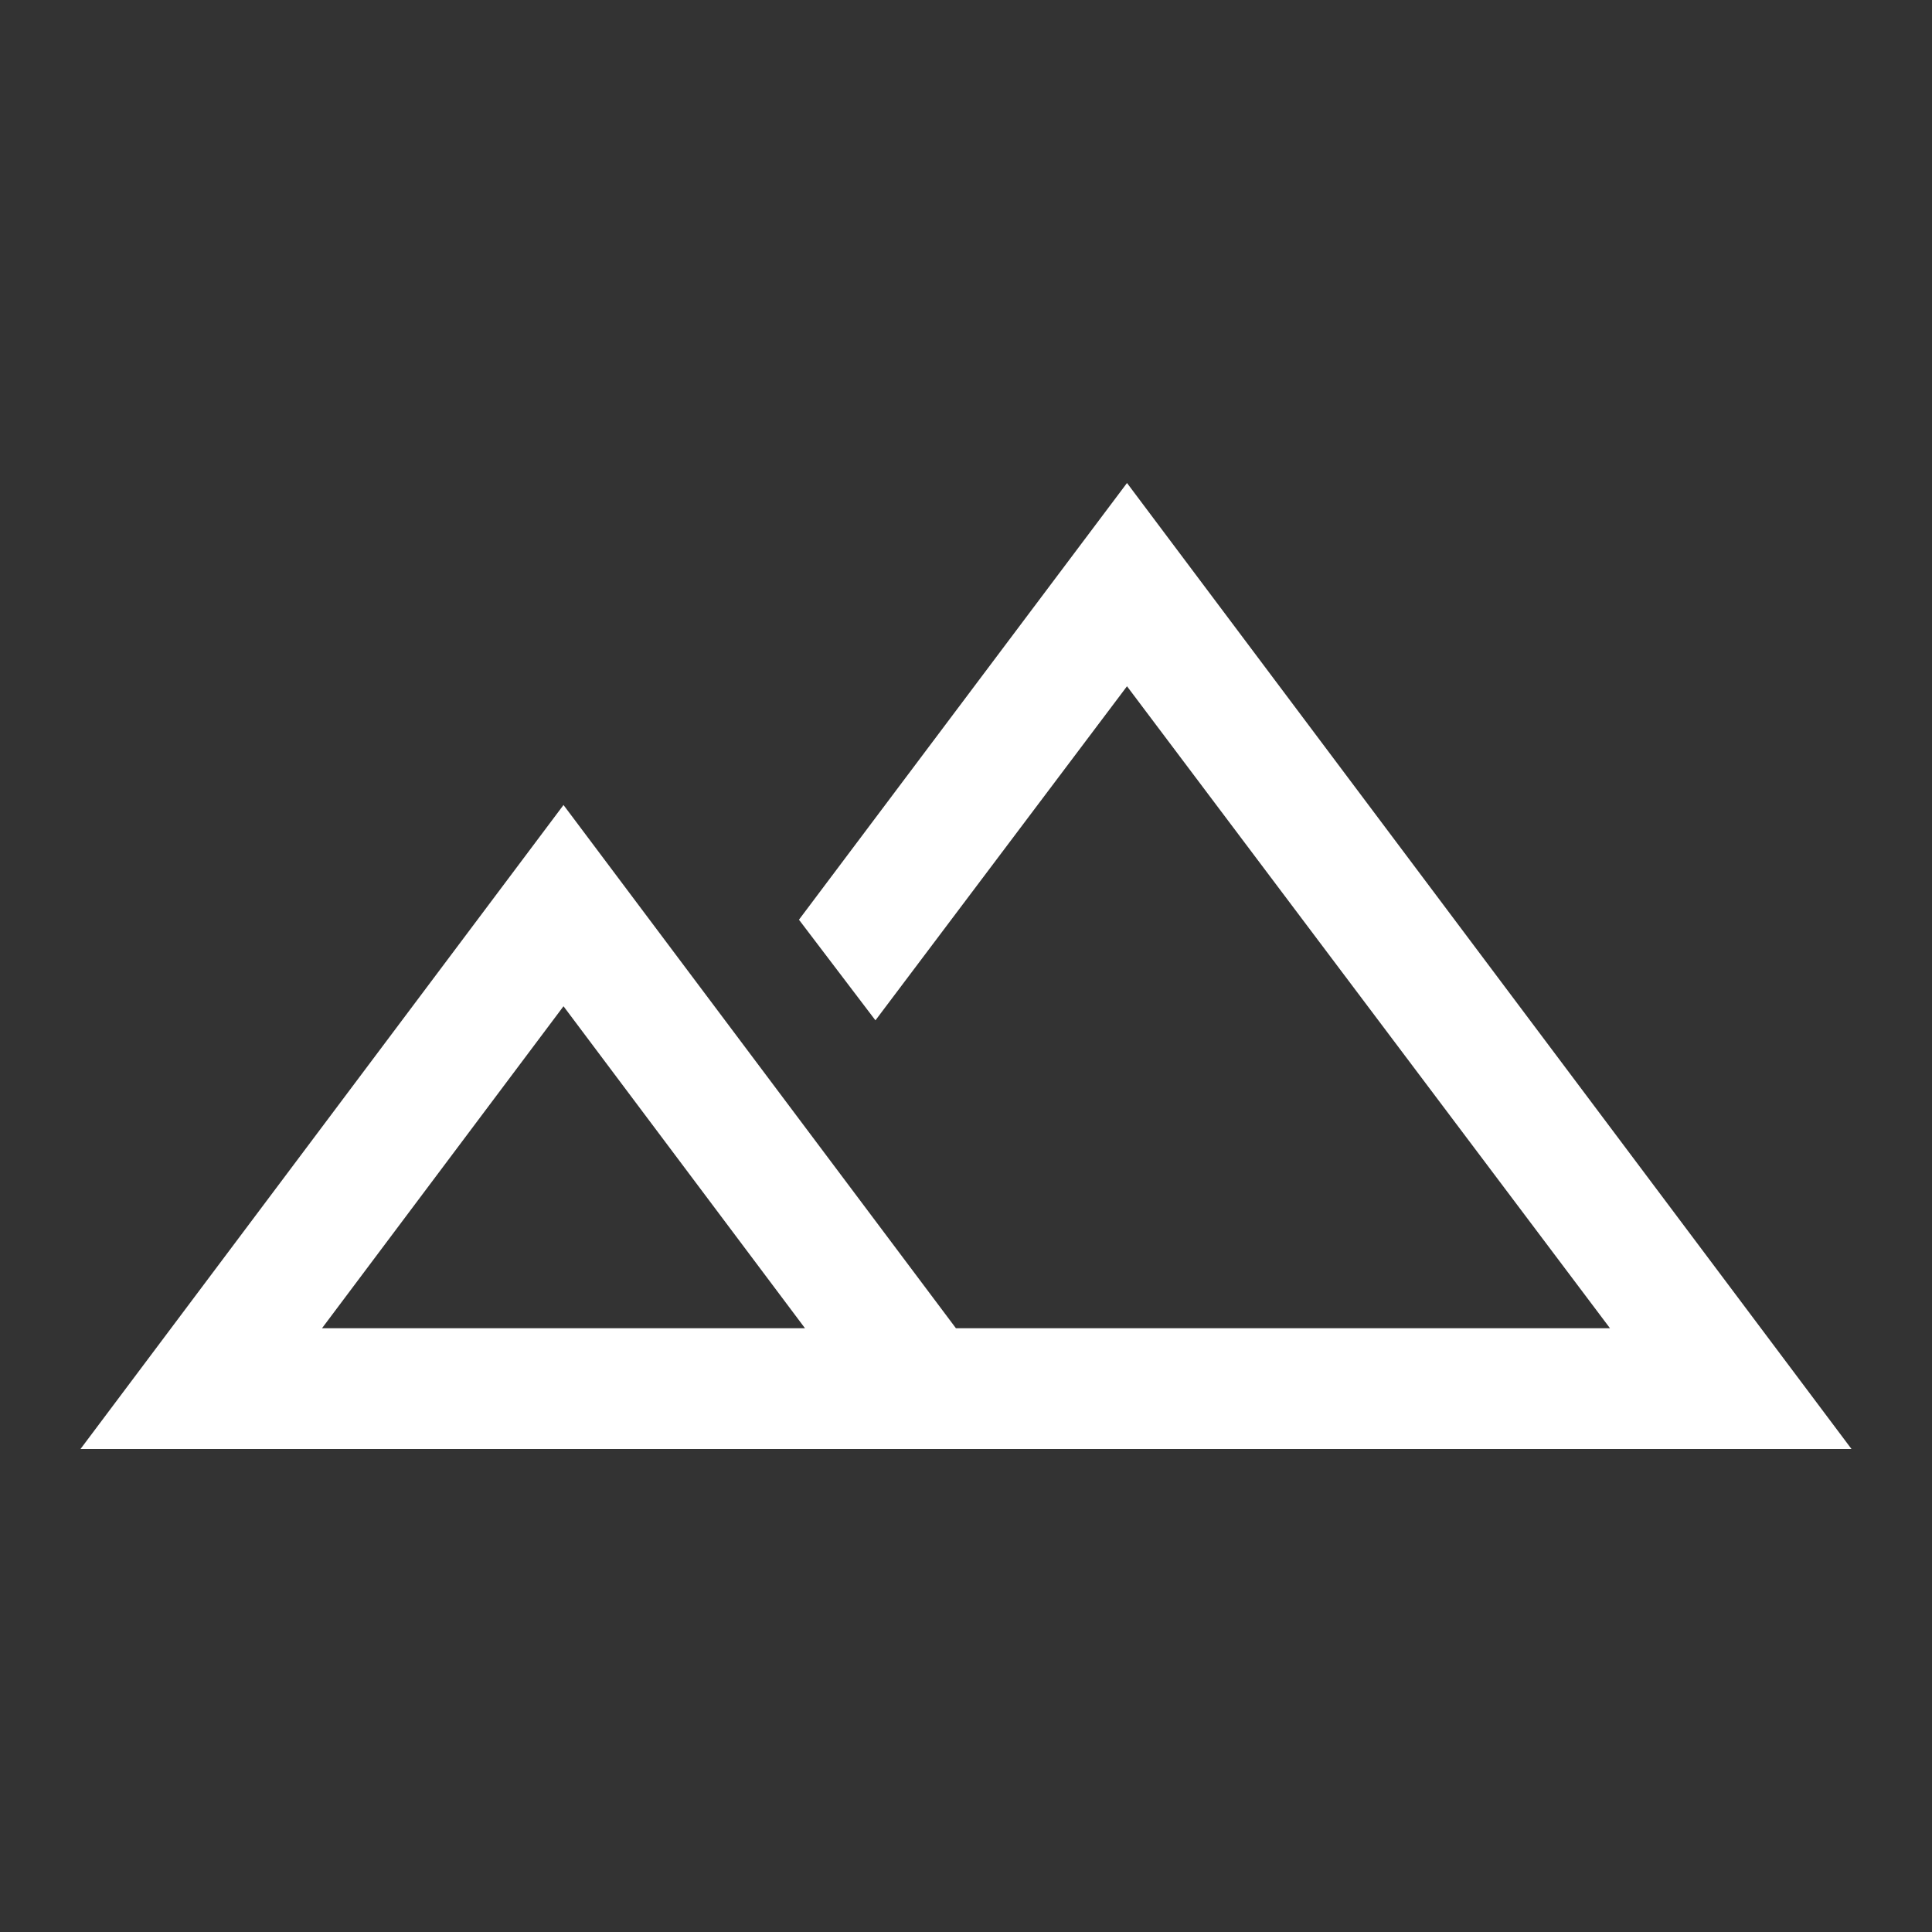 <svg width="24" height="24" viewBox="0 0 24 24" fill="none" xmlns="http://www.w3.org/2000/svg">
<rect x="0" y="0" width="24" height="24" fill="#333333" stroke="none"/>
<path d="M1 18L7 10L11.875 16.5H20L14 8.525L10.875 12.675L9.925 11.425L14 6L23 18H1ZM4 16.5H10L7 12.5L4 16.5Z" fill="white"/>
</svg>

